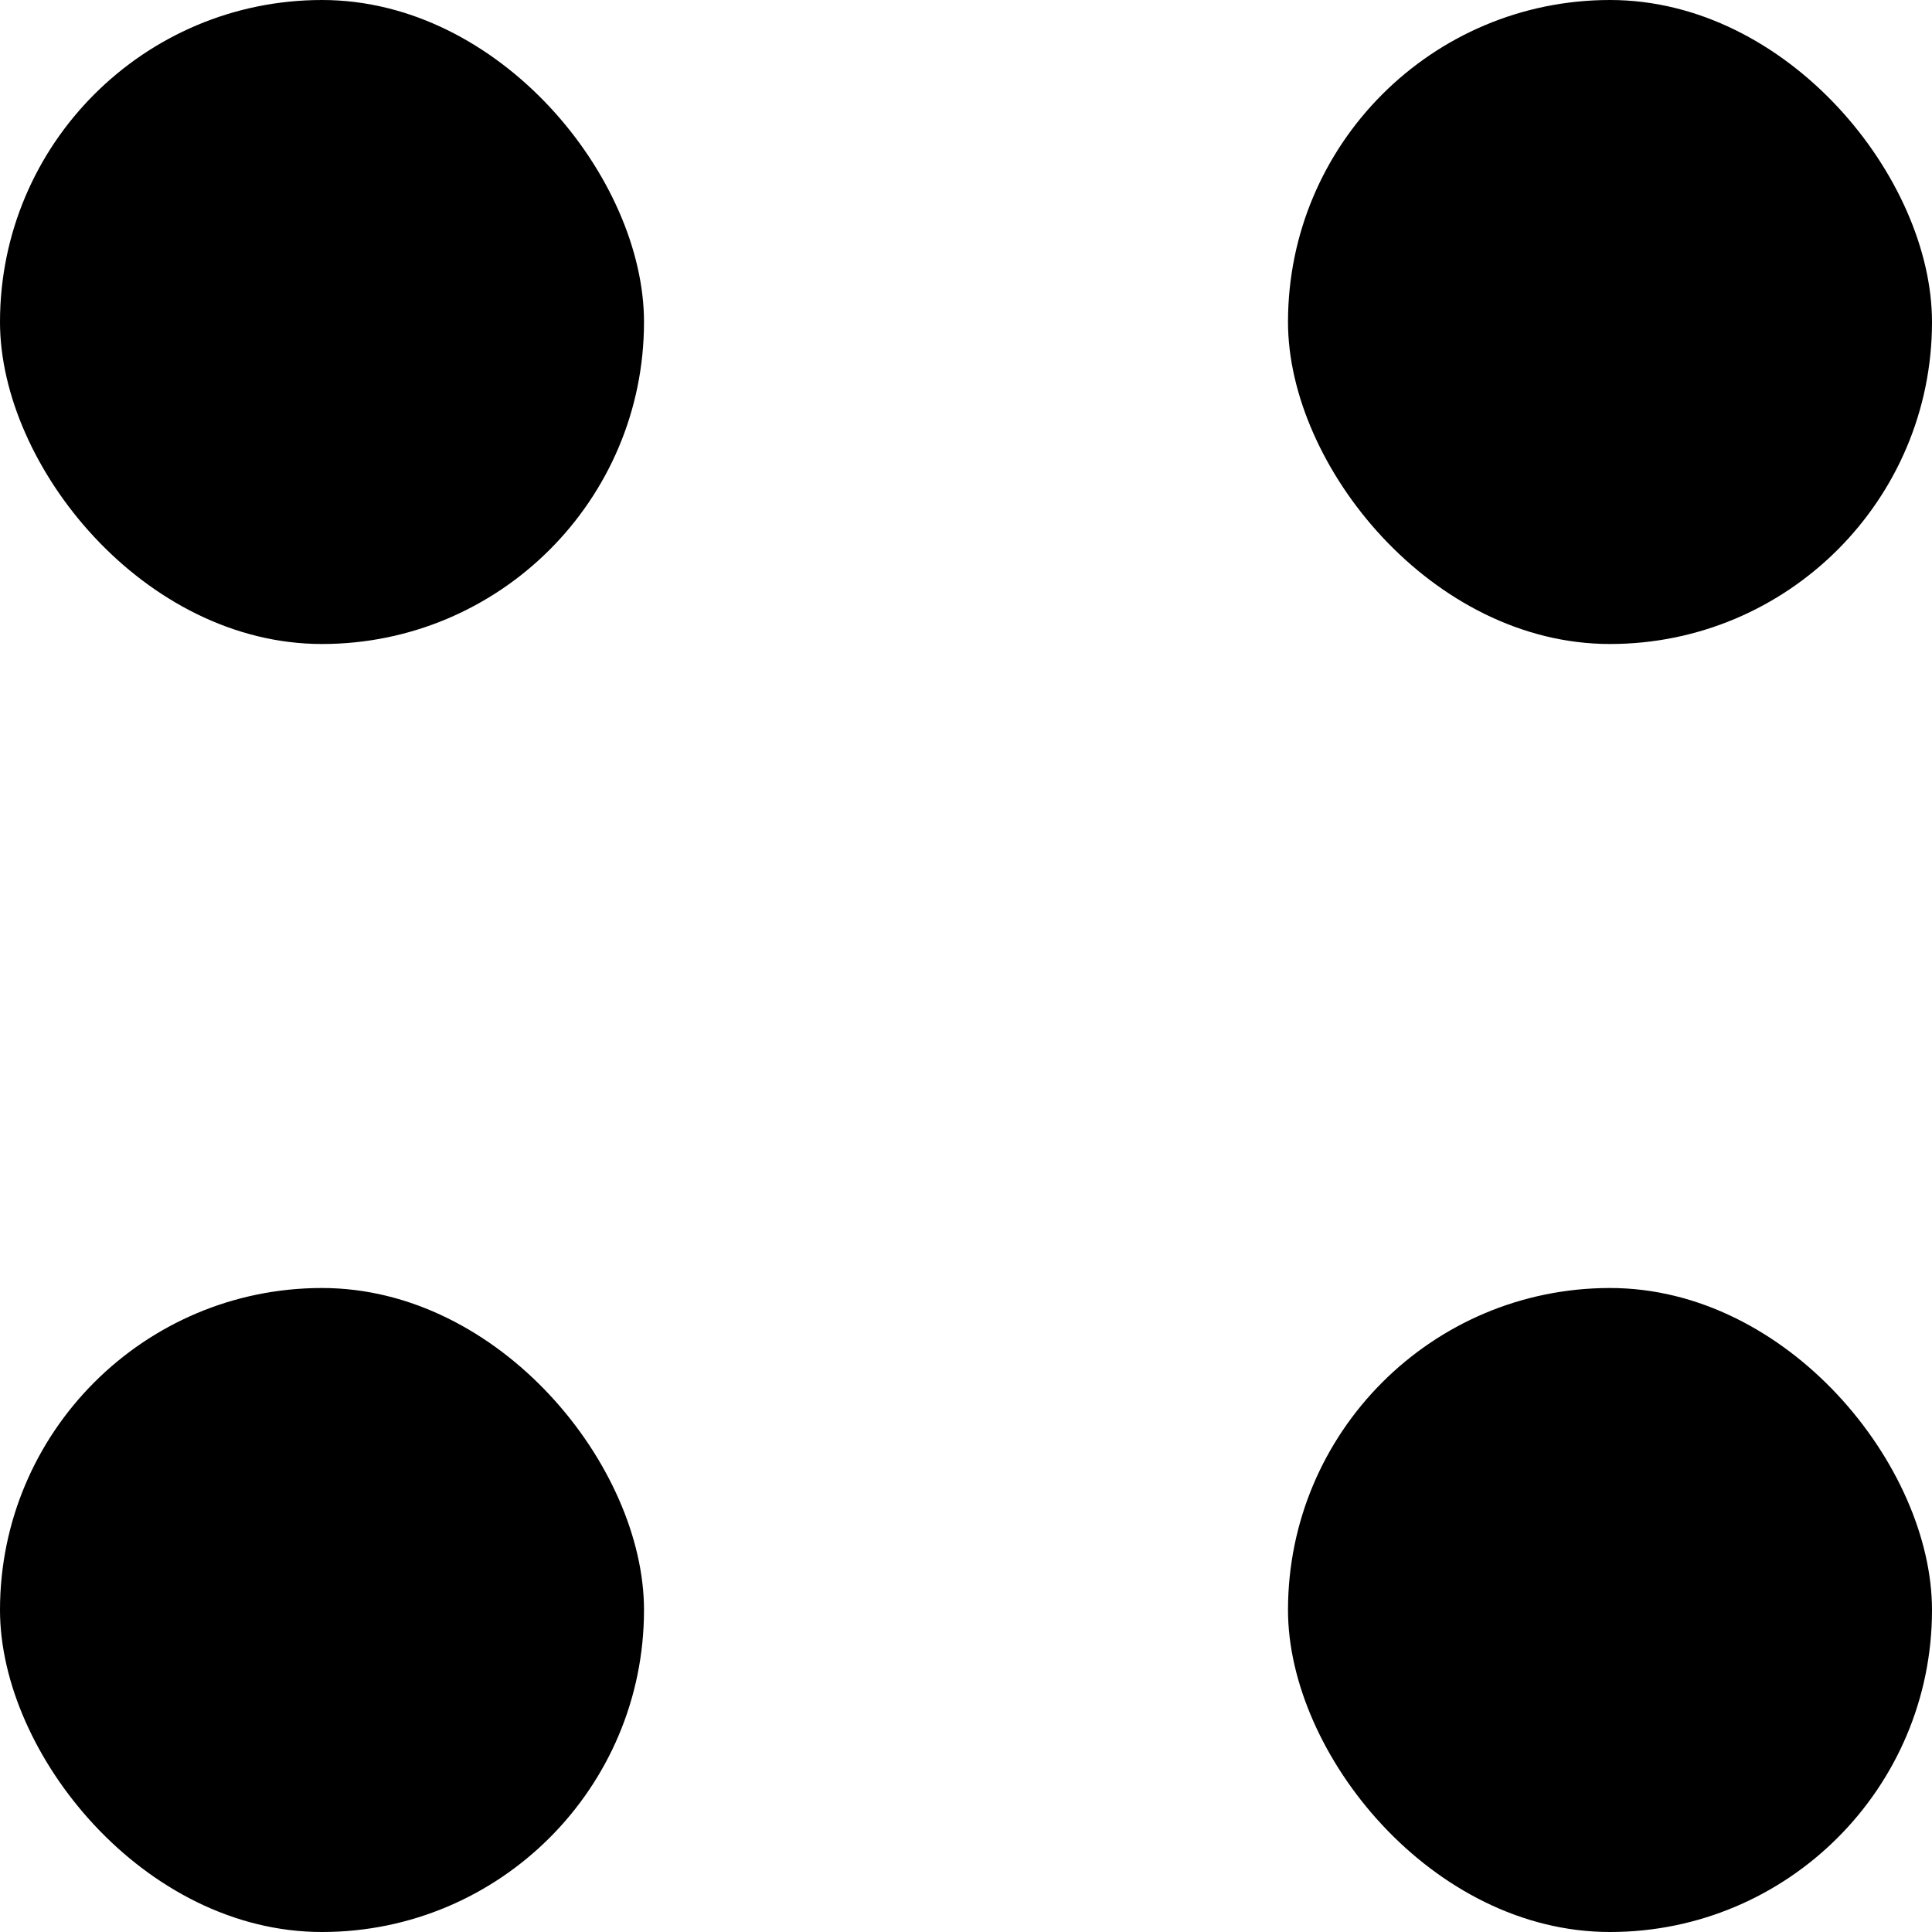 <svg width="12" height="12" viewBox="0 0 12 12" fill="none" xmlns="http://www.w3.org/2000/svg">
<rect x="8" y="8" width="4" height="4" rx="2" fill="black"/>
<rect y="8" width="4" height="4" rx="2" fill="black"/>
<rect x="8" width="4" height="4" rx="2" fill="black"/>
<rect width="4" height="4" rx="2" fill="black"/>
</svg>

